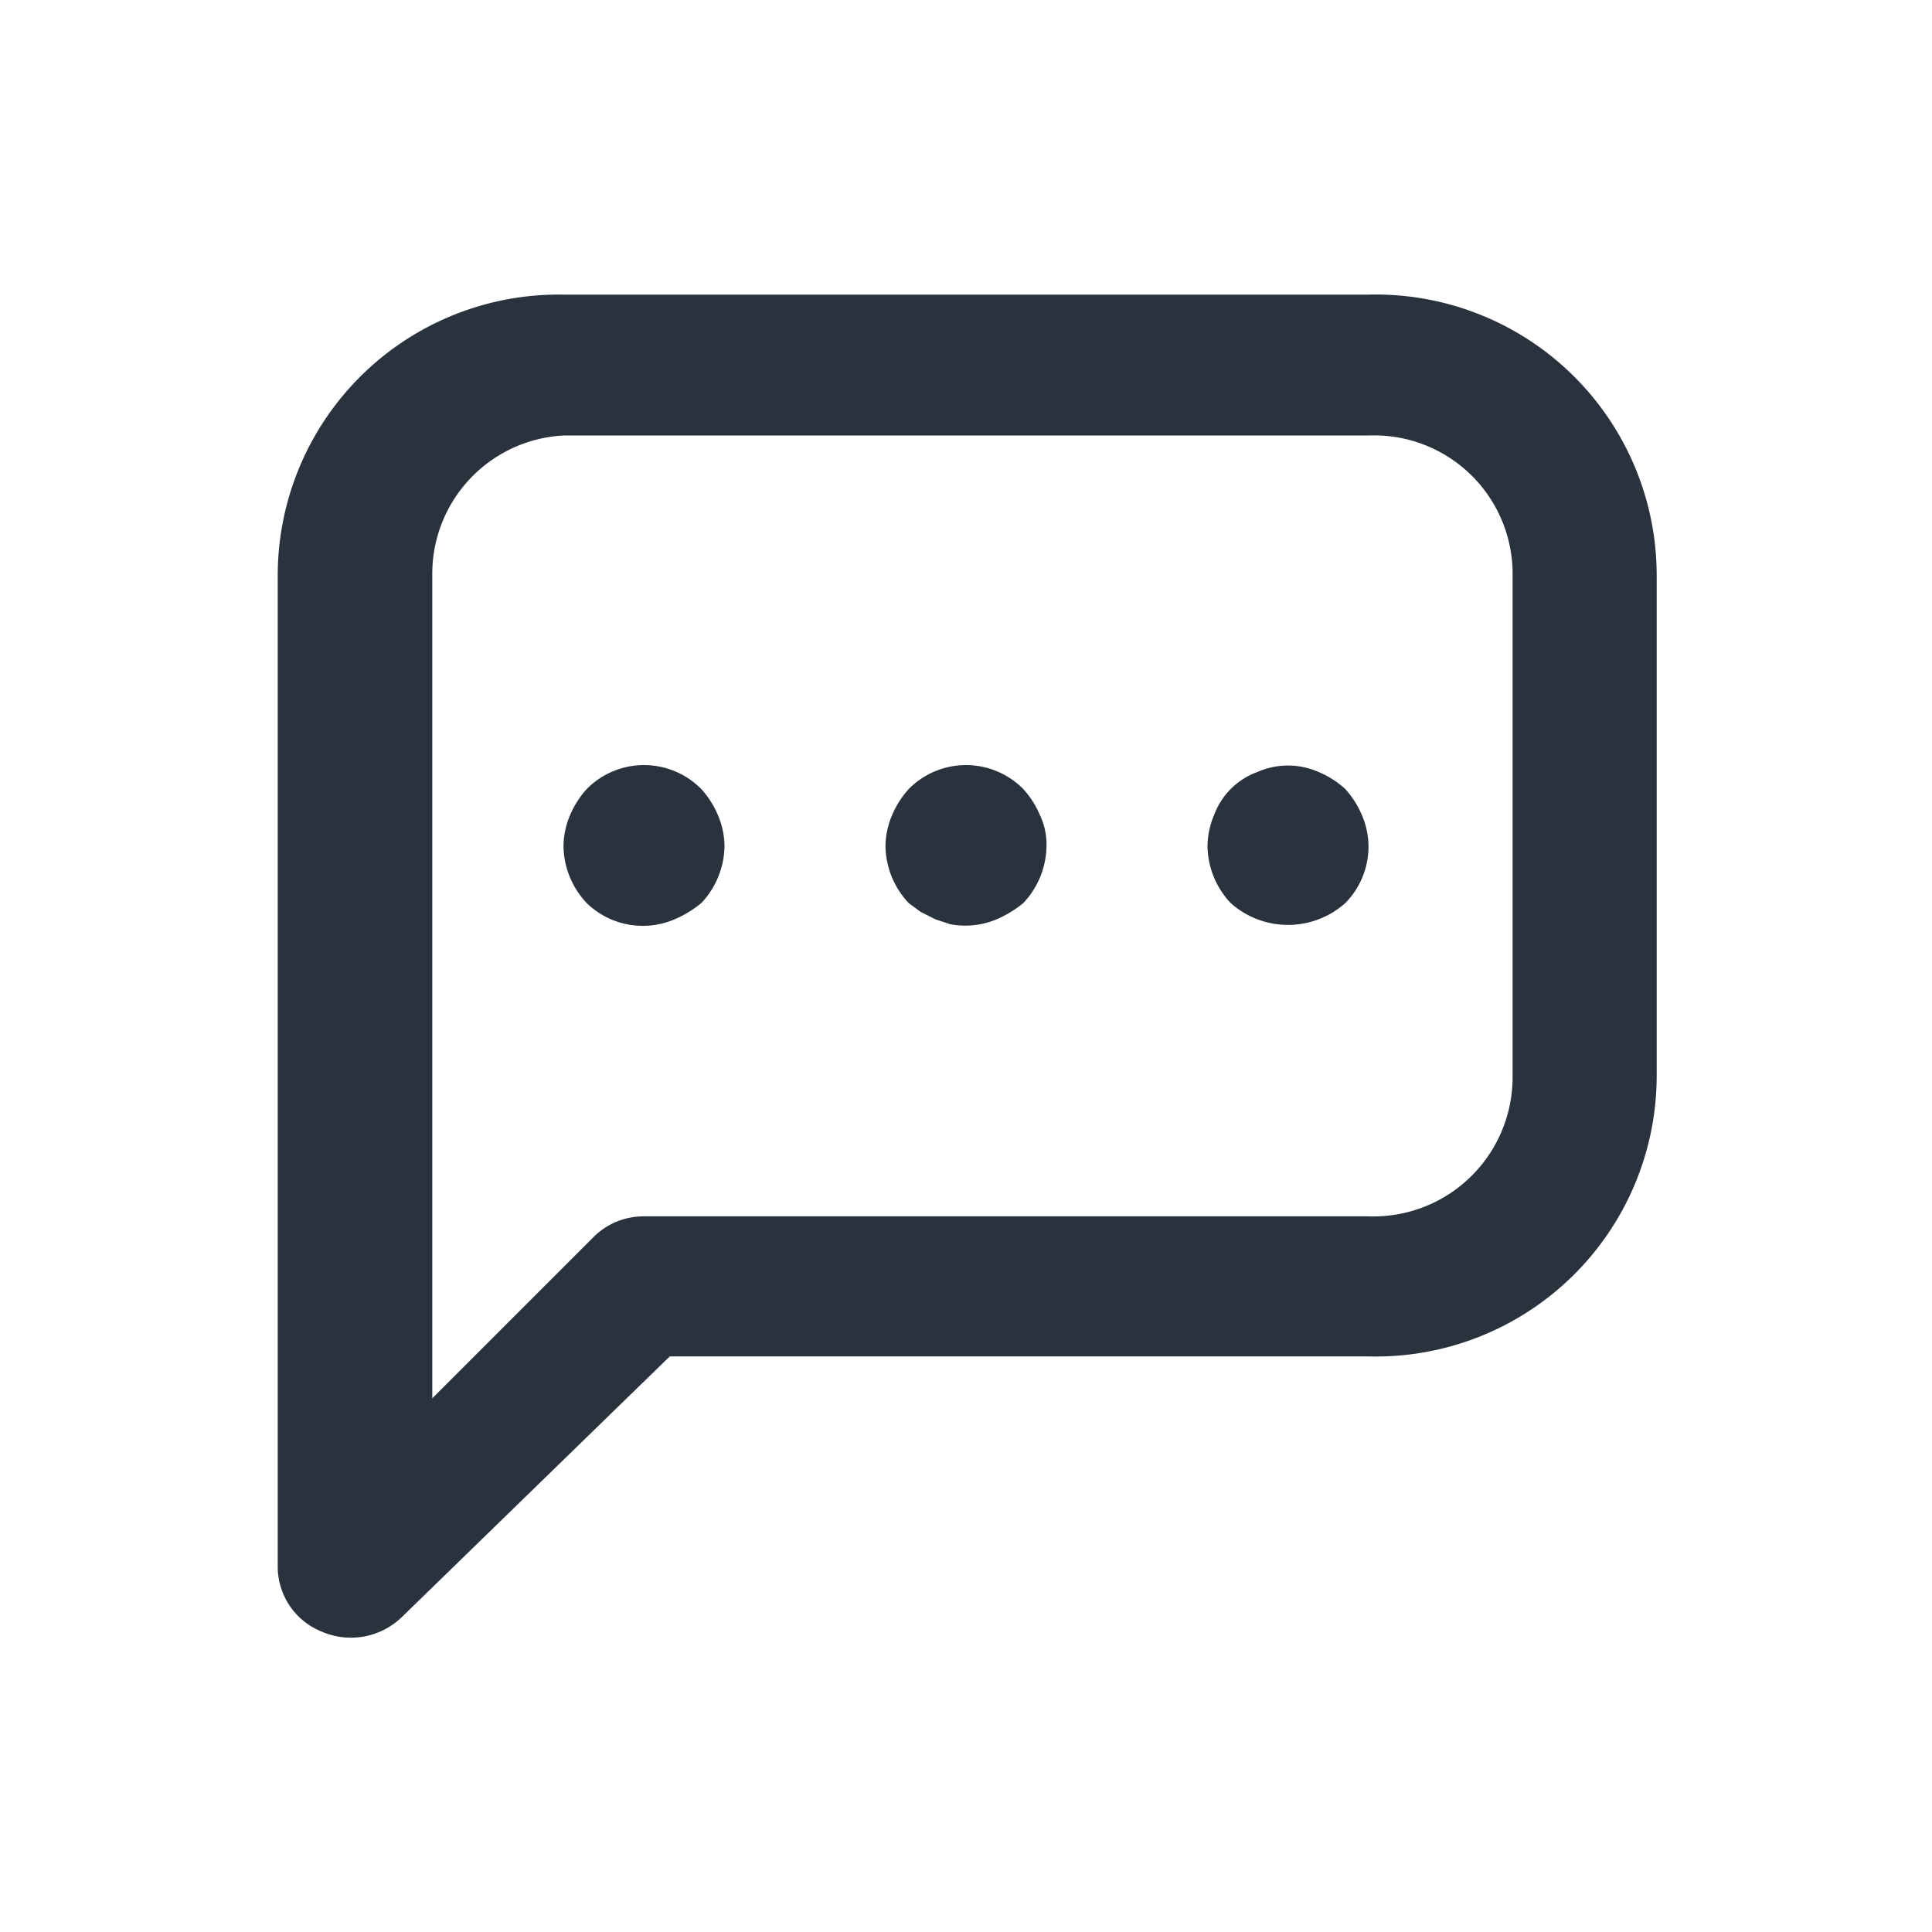 <svg height="24" viewBox="0 0 24 24" width="24" xmlns="http://www.w3.org/2000/svg"><path d="m0 0h24v24h-24z" fill="none"/><path d="m17 3.66h-10a3.49 3.49 0 0 0 -3.55 3.49v12.31a.87.87 0 0 0 .55.81.91.91 0 0 0 1-.19l3.32-3.23h8.68a3.49 3.49 0 0 0 3.58-3.48v-6.22a3.49 3.49 0 0 0 -3.58-3.49zm1.79 9.71a1.73 1.73 0 0 1 -1.79 1.74h-9a.88.88 0 0 0 -.63.26l-2 2v-10.22a1.72 1.72 0 0 1 1.63-1.74h10a1.72 1.72 0 0 1 1.79 1.74zm-6.08-3.57a1 1 0 0 0 -1.42 0 1.15 1.15 0 0 0 -.21.33 1 1 0 0 0 -.08.38 1.05 1.05 0 0 0 .29.71l.15.11.18.09.18.06a1 1 0 0 0 .58-.06 1.38 1.38 0 0 0 .33-.2 1.05 1.05 0 0 0 .29-.71.84.84 0 0 0 -.08-.38 1.15 1.15 0 0 0 -.21-.33zm-4 0a1 1 0 0 0 -1.42 0 1.15 1.15 0 0 0 -.21.33 1 1 0 0 0 -.08.38 1.05 1.05 0 0 0 .29.71 1 1 0 0 0 1.09.2 1.38 1.38 0 0 0 .33-.2 1.05 1.05 0 0 0 .29-.71 1 1 0 0 0 -.08-.38 1.15 1.15 0 0 0 -.21-.33zm8 0a1.15 1.15 0 0 0 -.33-.21.94.94 0 0 0 -.76 0 .9.9 0 0 0 -.54.54 1 1 0 0 0 -.08.38 1.05 1.05 0 0 0 .29.71 1.07 1.07 0 0 0 1.42 0 1 1 0 0 0 .29-.71 1 1 0 0 0 -.08-.38 1.15 1.15 0 0 0 -.21-.33z" fill="#29323d"/></svg>